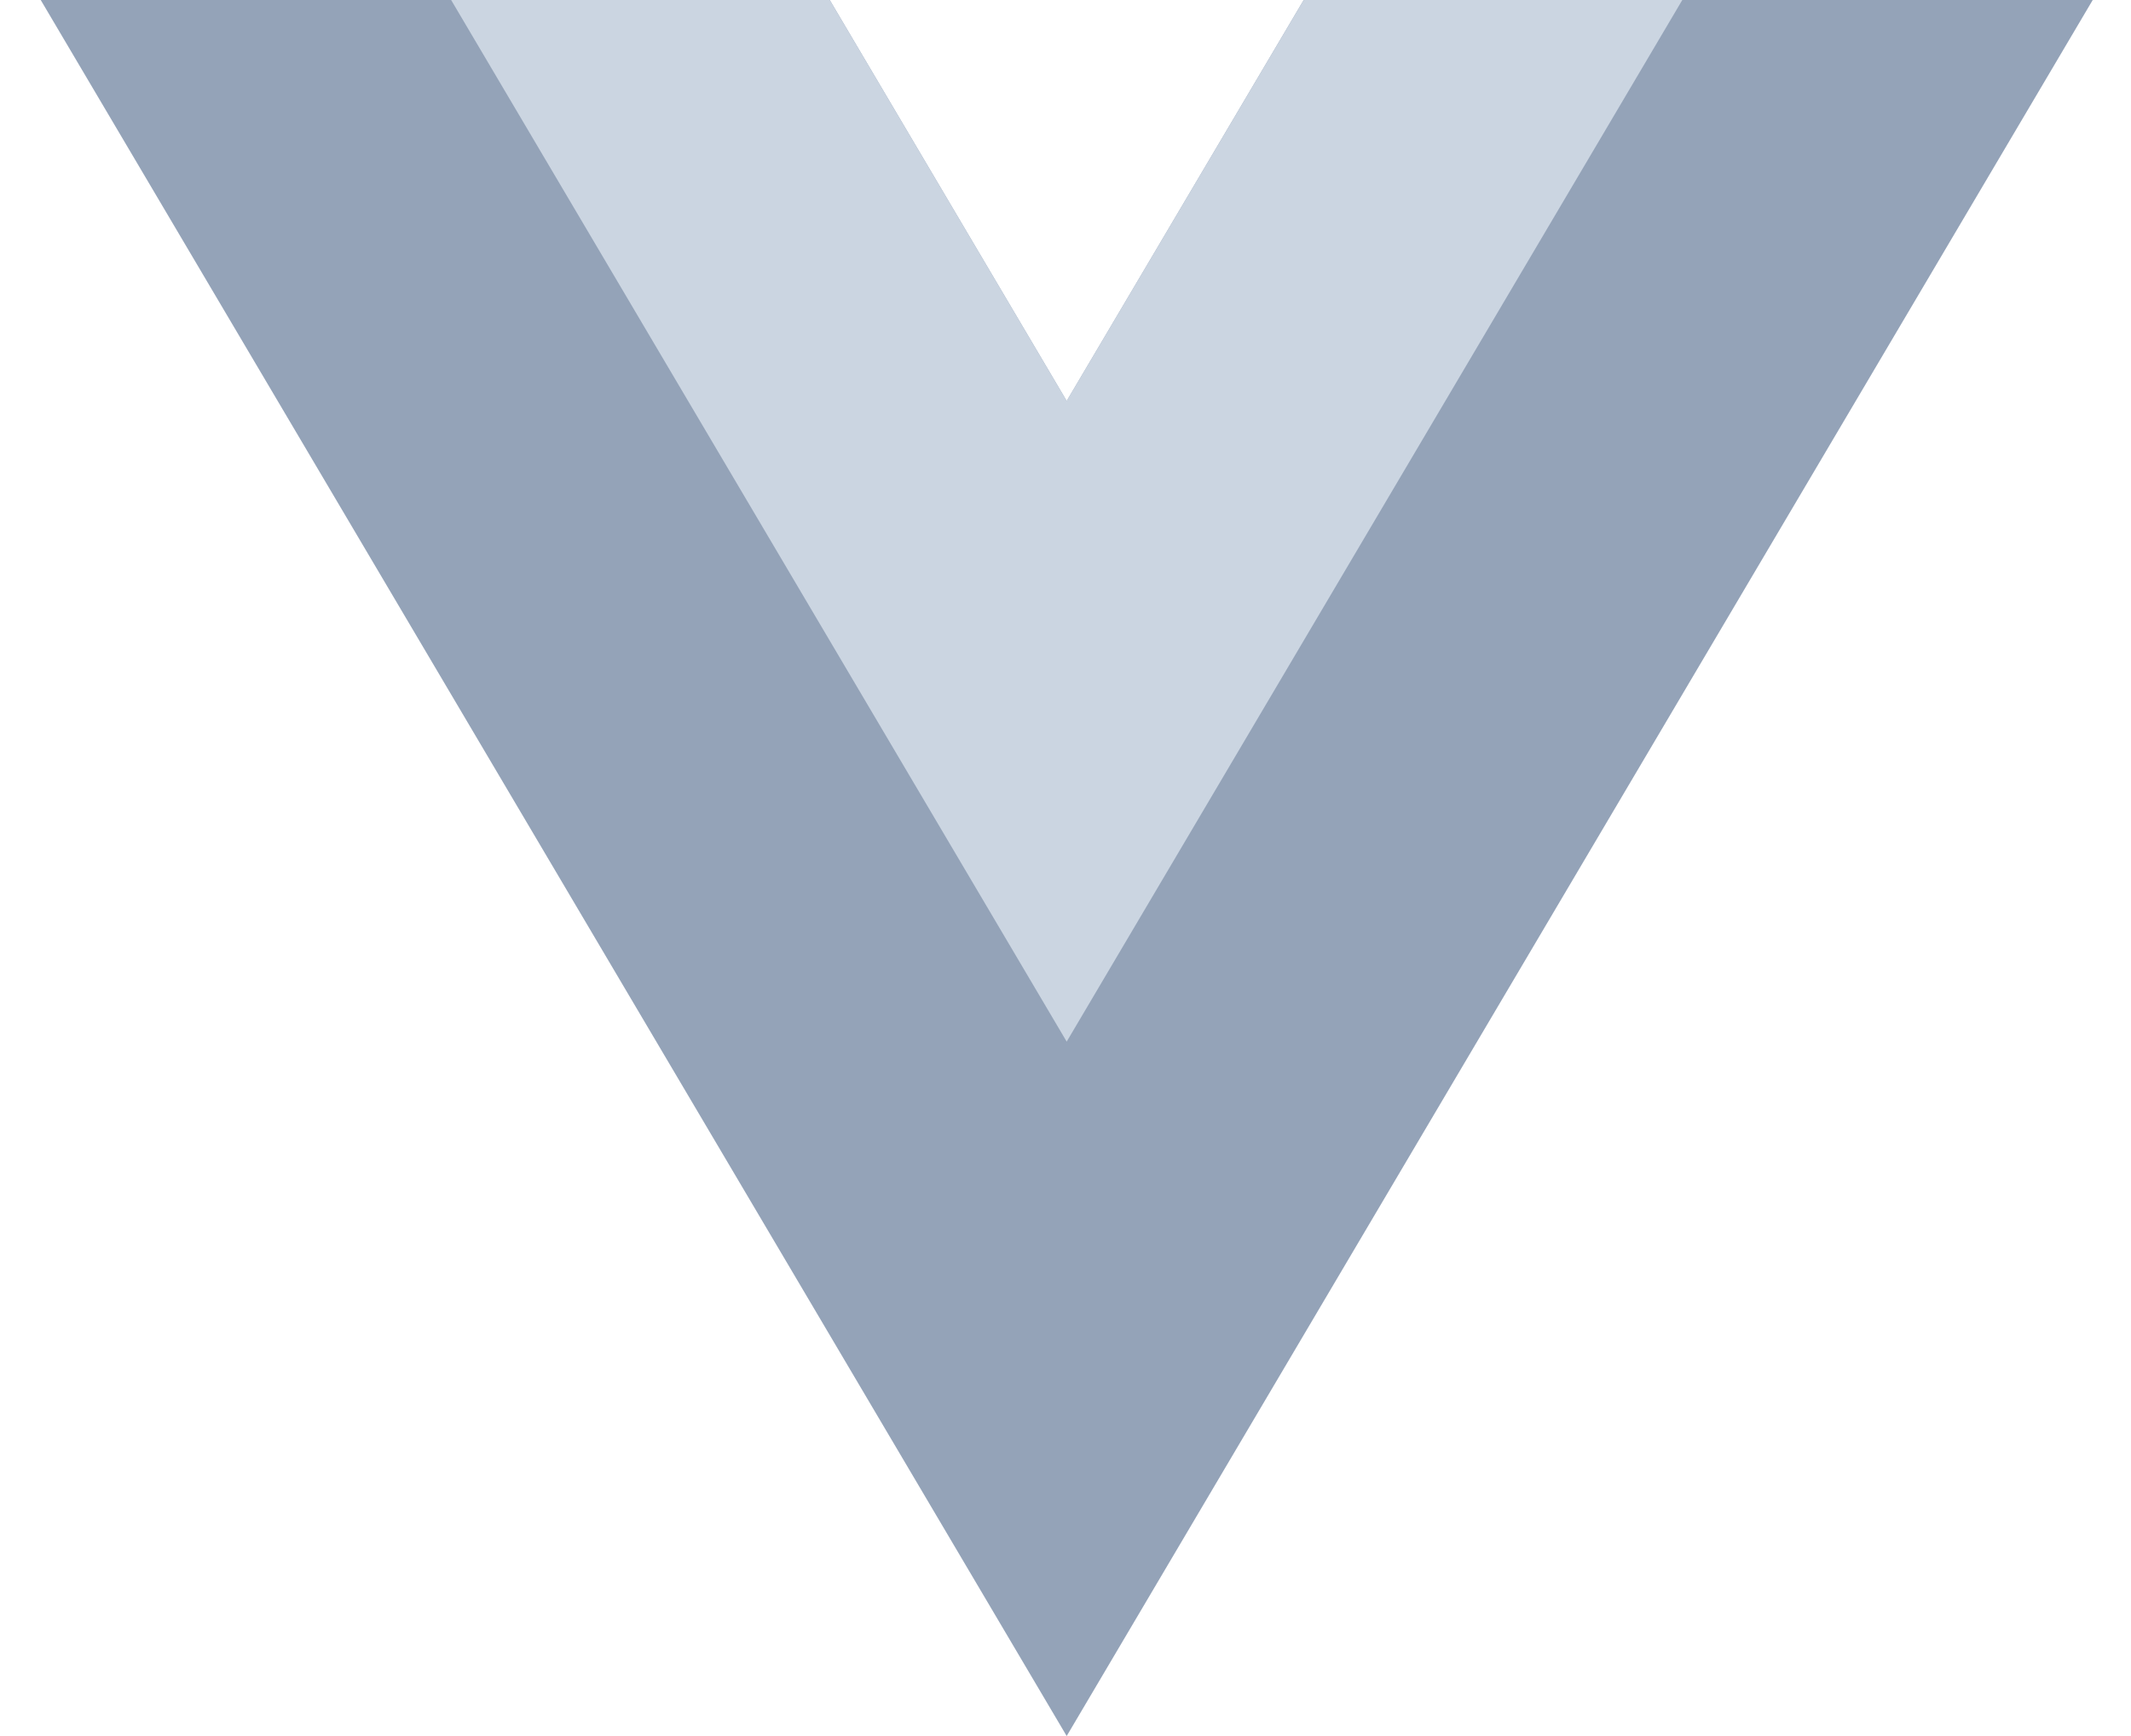 <svg width="27" height="22" viewBox="0 0 27 22" fill="none" xmlns="http://www.w3.org/2000/svg">
    <g clip-path="url(#clip0_3209_83246)">
        <path
            d="M16.518 -1.90735e-05L13.515 5.081L10.513 -1.90735e-05H0.516L13.515 22L26.515 -1.90735e-05H16.518Z"
            fill="#94A3B8" />
        <path
            d="M16.518 -0L13.515 5.08L10.513 -0H5.716L13.515 13.2L21.315 -0H16.518Z"
            fill="#CBD5E1" />
    </g>
    <defs>
        <clipPath id="clip0_3209_83246">
            <rect width="26" height="22" fill="white" transform="translate(0.516)" />
        </clipPath>
    </defs>
</svg>